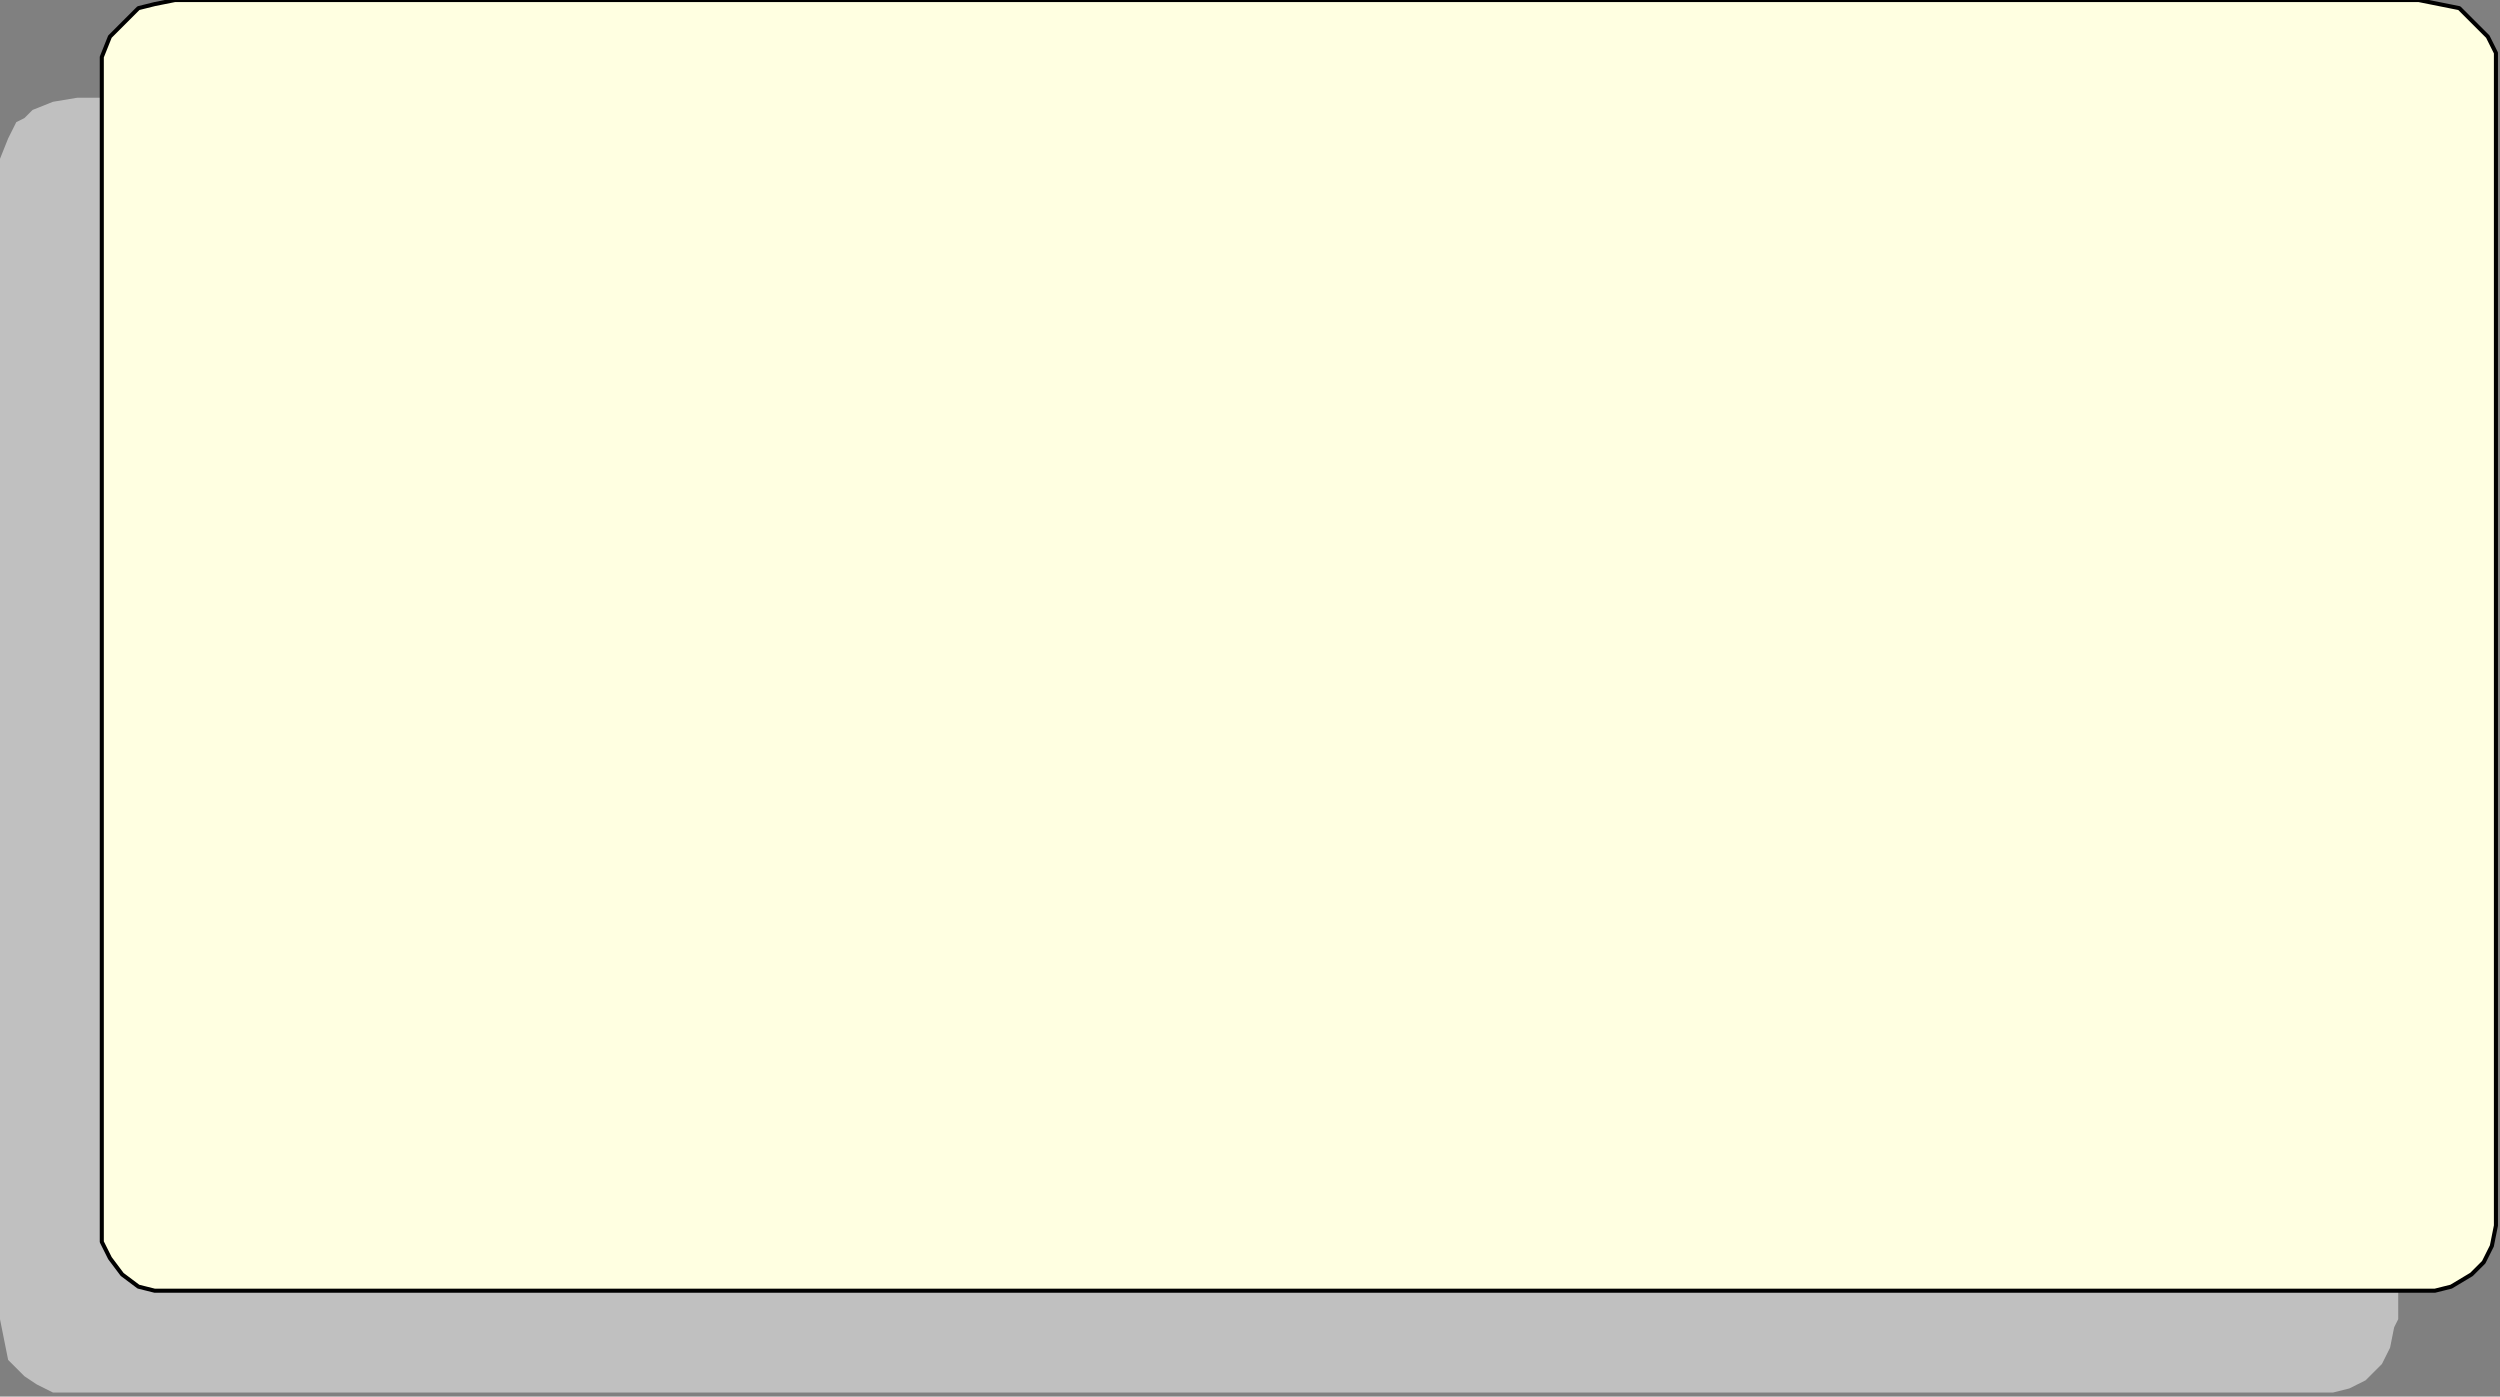 <?xml version="1.0" encoding="UTF-8" standalone="no"?>
<svg
   xmlns:dc="http://purl.org/dc/elements/1.1/"
   xmlns:cc="http://creativecommons.org/ns#"
   xmlns:rdf="http://www.w3.org/1999/02/22-rdf-syntax-ns#"
   xmlns:svg="http://www.w3.org/2000/svg"
   xmlns="http://www.w3.org/2000/svg"
   xmlns:sodipodi="http://sodipodi.sourceforge.net/DTD/sodipodi-0.dtd"
   xmlns:inkscape="http://www.inkscape.org/namespaces/inkscape"
   version="1.0"
   width="162.454mm"
   height="90.752mm"
   id="svg9"
   sodipodi:docname="BCKLC061.WMF">
  <rect width="100%" height="100%" fill="#808080" stroke="none"/>
  <sodipodi:namedview
     pagecolor="#ffffff"
     bordercolor="#666666"
     borderopacity="1"
     objecttolerance="10"
     gridtolerance="10"
     guidetolerance="10"
     inkscape:pageopacity="0"
     inkscape:pageshadow="2"
     inkscape:window-width="640"
     inkscape:window-height="480"
     id="namedview11" />
  <defs
     id="defs3">
    <pattern
       id="WMFhbasepattern"
       patternUnits="userSpaceOnUse"
       width="6"
       height="6"
       x="0"
       y="0" />
  </defs>
  <path
     style="fill:#c0c0c0;fill-rule:evenodd;fill-opacity:1;stroke:none;"
     d="  M 589,324   L 588,326   L 587,331   L 585,335   L 583,337   L 582,338   L 581,339   L 577,341   L 573,342   L 570,342   L 558,342   L 546,342   L 533,342   L 521,342   L 509,342   L 496,342   L 484,342   L 472,342   L 460,342   L 448,342   L 435,342   L 423,342   L 411,342   L 399,342   L 386,342   L 374,342   L 362,342   L 350,342   L 337,342   L 325,342   L 313,342   L 301,342   L 288,342   L 276,342   L 264,342   L 251,342   L 239,342   L 227,342   L 215,342   L 202,342   L 190,342   L 178,342   L 166,342   L 154,342   L 141,342   L 129,342   L 117,342   L 105,342   L 92,342   L 80,342   L 68,342   L 56,342   L 43,342   L 31,342   L 19,342   L 13,342   L 9,340   L 6,338   L 5,337   L 2,334   L 1,329   L 0,324   L 0,312   L 0,300   L 0,288   L 0,276   L 0,263   L 0,251   L 0,239   L 0,227   L 0,214   L 0,202   L 0,190   L 0,178   L 0,165   L 0,153   L 0,141   L 0,129   L 0,116   L 0,104   L 0,92   L 0,80   L 0,67   L 0,55   L 0,43   L 0,39   L 2,34   L 4,30   L 6,29   L 8,27   L 13,25   L 19,24   L 25,24   L 25,300   L 25,305   L 27,309   L 30,313   L 34,316   L 38,317   L 43,317   L 589,317   L 589,324  z "
     id="path5" />
  <path
     style="fill:#ffffe1;fill-rule:evenodd;fill-opacity:1;stroke:#000000;stroke-width:1px;stroke-linecap:round;stroke-linejoin:round;stroke-miterlimit:4;stroke-dasharray:none;stroke-opacity:1;"
     d="  M 25,24   L 25,300   L 25,305   L 27,309   L 30,313   L 34,316   L 38,317   L 43,317   L 589,317   L 594,317   L 598,317   L 602,316   L 607,313   L 608,312   L 610,310   L 612,306   L 613,301   L 613,300   L 613,288   L 613,276   L 613,263   L 613,251   L 613,239   L 613,227   L 613,214   L 613,202   L 613,190   L 613,178   L 613,165   L 613,153   L 613,141   L 613,129   L 613,116   L 613,104   L 613,92   L 613,80   L 613,67   L 613,55   L 613,43   L 613,30   L 613,18   L 613,13   L 611,9   L 608,6   L 607,5   L 604,2   L 599,1   L 594,0   L 582,0   L 570,0   L 558,0   L 546,0   L 533,0   L 521,0   L 509,0   L 496,0   L 484,0   L 472,0   L 460,0   L 448,0   L 435,0   L 423,0   L 411,0   L 399,0   L 386,0   L 374,0   L 362,0   L 350,0   L 337,0   L 325,0   L 313,0   L 301,0   L 288,0   L 276,0   L 264,0   L 251,0   L 239,0   L 227,0   L 215,0   L 202,0   L 190,0   L 178,0   L 166,0   L 154,0   L 141,0   L 129,0   L 117,0   L 105,0   L 92,0   L 80,0   L 68,0   L 56,0   L 43,0   L 38,1   L 34,2   L 31,5   L 30,6   L 27,9   L 25,14   L 25,18   L 25,24  z "
     id="path7" />
</svg>
